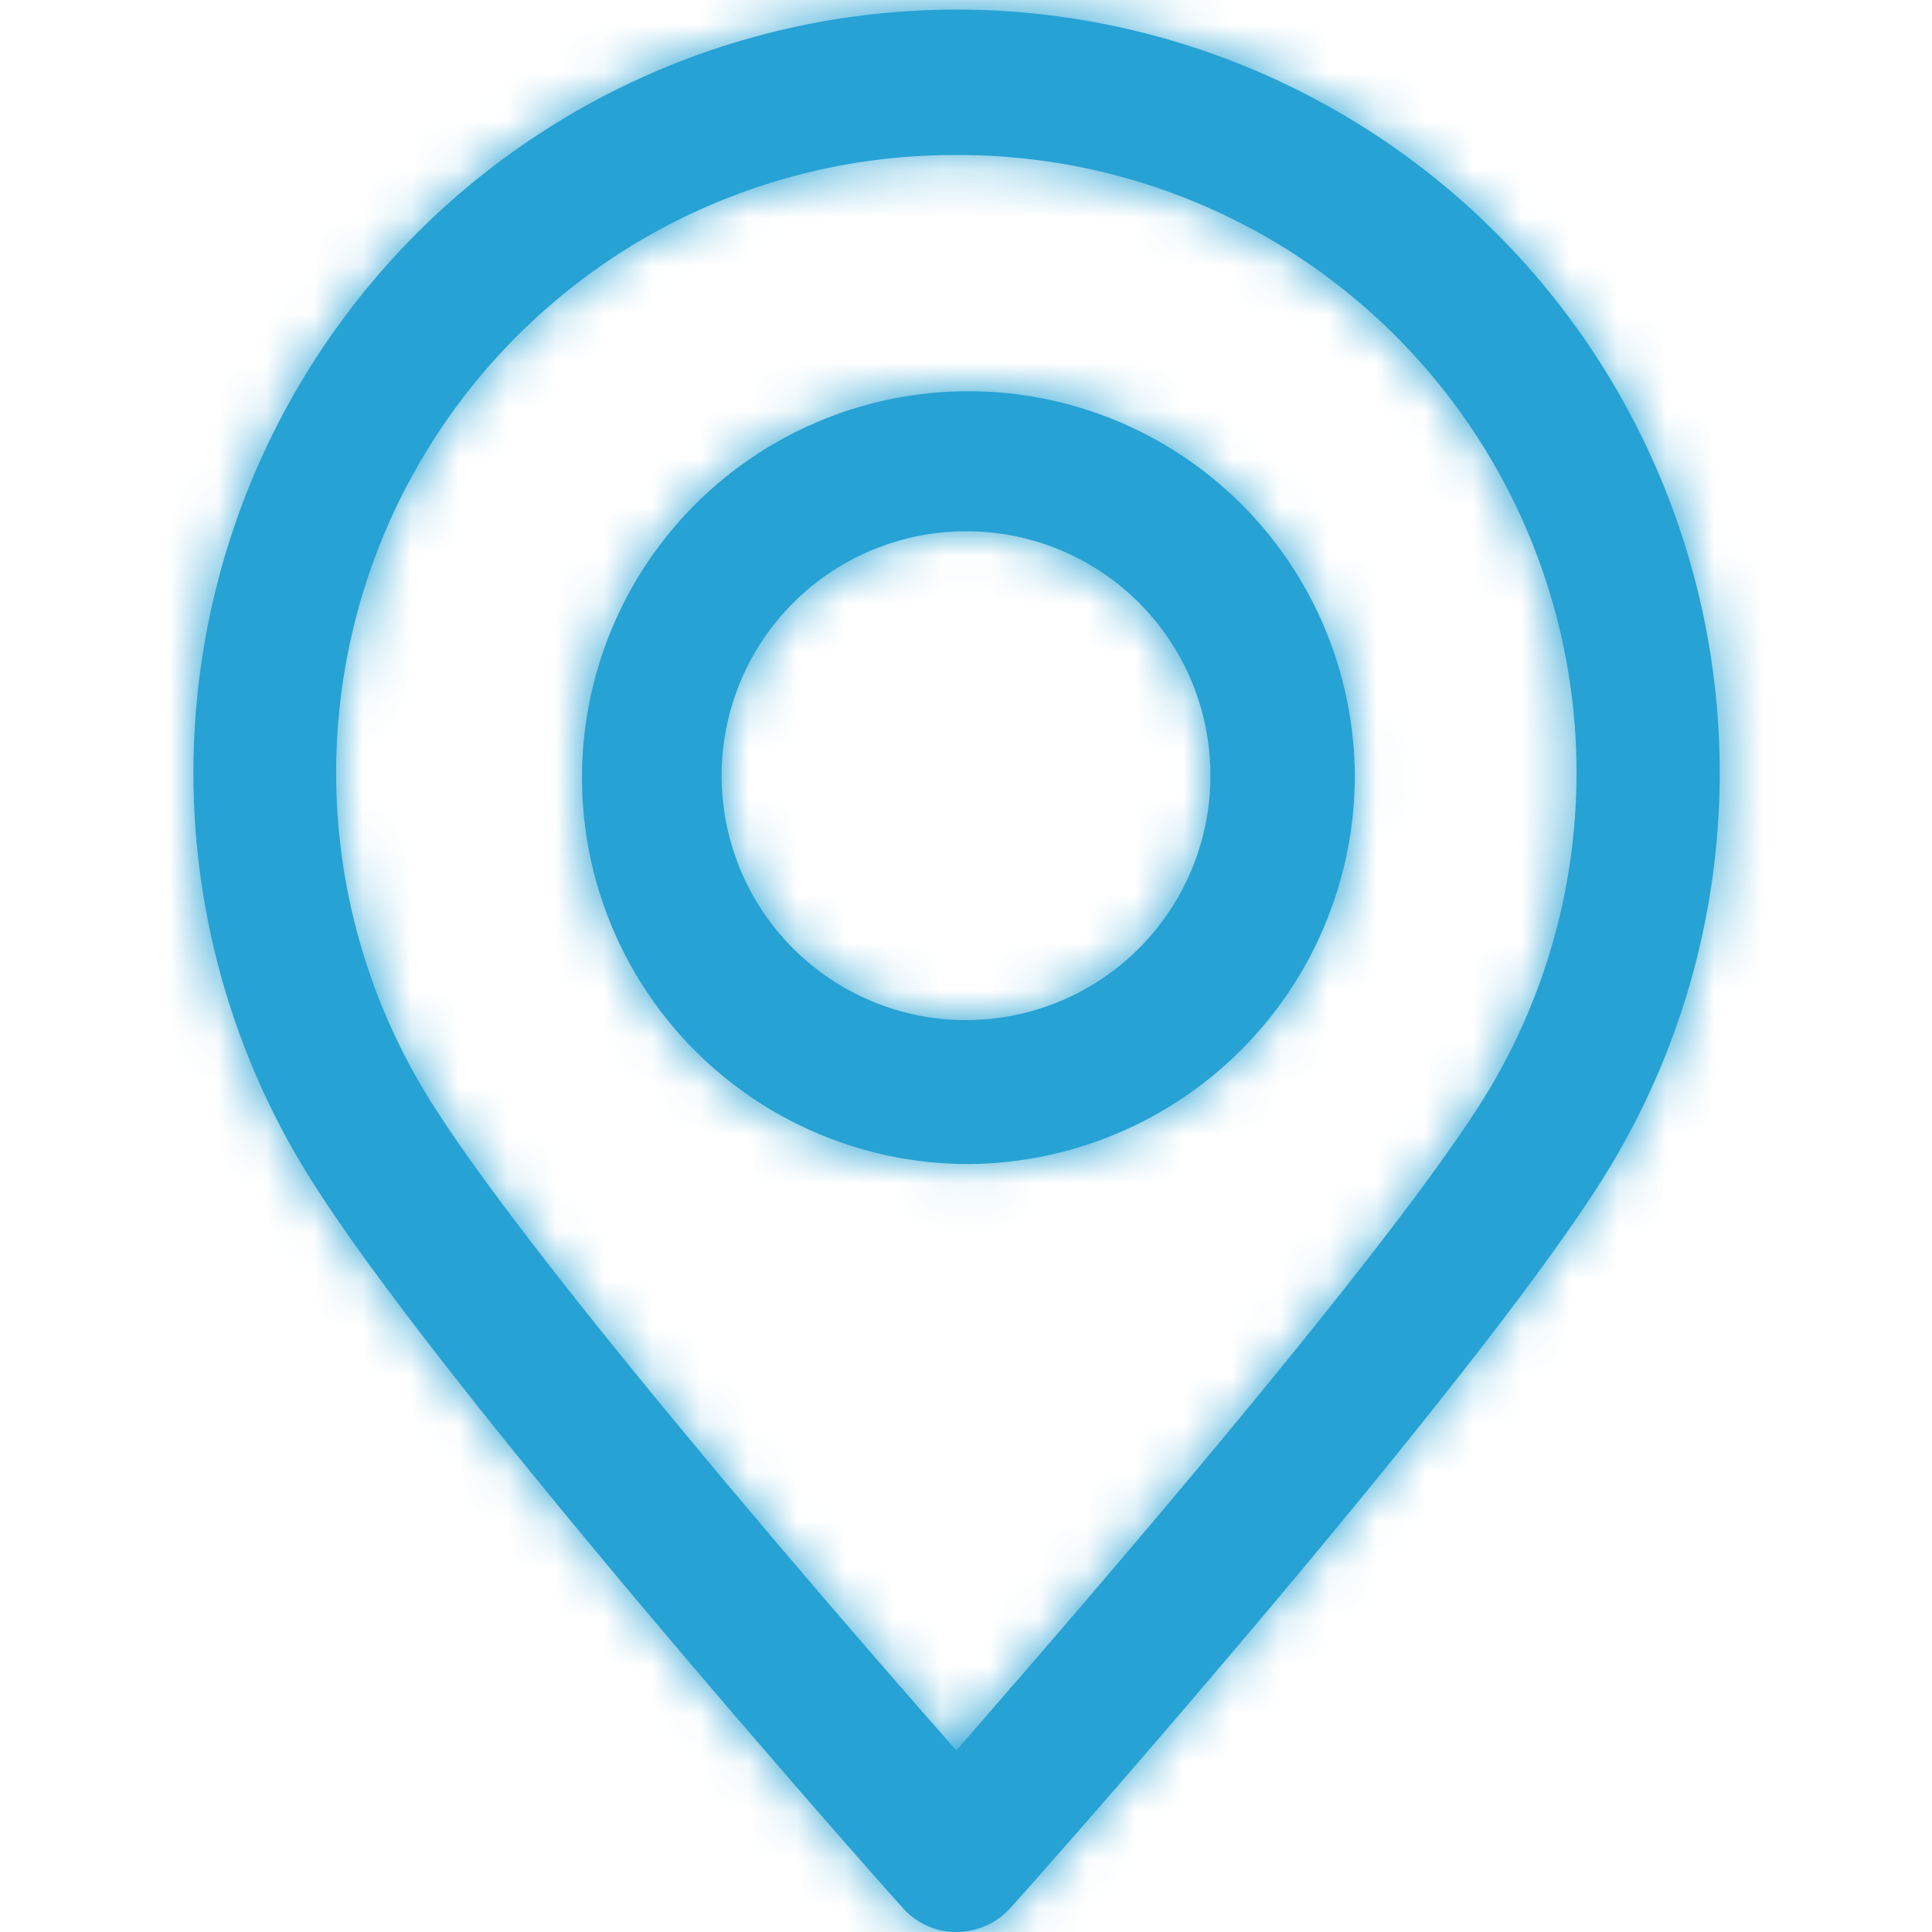 <svg width="40" height="40" xmlns="http://www.w3.org/2000/svg" xmlns:xlink="http://www.w3.org/1999/xlink" viewBox="0 0 40 40"><defs><style>.cls-1{fill:#fff;}.cls-1,.cls-2{fill-rule:evenodd;}.cls-2{fill:#27a2d4;}.cls-3{mask:url(#mask);}</style><mask id="mask" x="0" y="0" width="40" height="40" maskUnits="userSpaceOnUse"><g id="b"><path id="a" class="cls-1" d="M19.8,3.21a12.79,12.79,0,0,0-11,19.4c1.91,3.17,8.36,10.64,11,13.63,2.62-3,9.07-10.46,11-13.63a12.79,12.79,0,0,0-11-19.4M19.8,40a1.48,1.48,0,0,1-1.11-.5c-.41-.45-9.88-11.12-12.42-15.35a15.8,15.8,0,1,1,27.07,0c-2.55,4.23-12,14.9-12.42,15.35a1.5,1.5,0,0,1-1.12.5M20,11a5.06,5.06,0,1,0,5.06,5.06A5.05,5.05,0,0,0,20,11m0,13.1a8,8,0,1,1,8.05-8,8.05,8.05,0,0,1-8,8"/></g></mask></defs><title>icon_pin--skyblue</title><g id="レイヤー_2" data-name="レイヤー 2"><g id="レイヤー_1-2" data-name="レイヤー 1"><path class="cls-2" d="M19.8,3.21a12.79,12.79,0,0,0-11,19.4c1.91,3.17,8.36,10.64,11,13.63,2.62-3,9.07-10.46,11-13.63a12.79,12.79,0,0,0-11-19.4M19.8,40a1.48,1.48,0,0,1-1.11-.5c-.41-.45-9.88-11.12-12.42-15.35a15.8,15.8,0,1,1,27.07,0c-2.55,4.23-12,14.9-12.42,15.35a1.5,1.5,0,0,1-1.12.5M20,11a5.06,5.06,0,1,0,5.06,5.06A5.05,5.05,0,0,0,20,11m0,13.1a8,8,0,1,1,8.05-8,8.05,8.05,0,0,1-8,8"/><g class="cls-3"><path class="cls-2" d="M0,0H40V40H0Z"/></g></g></g></svg>